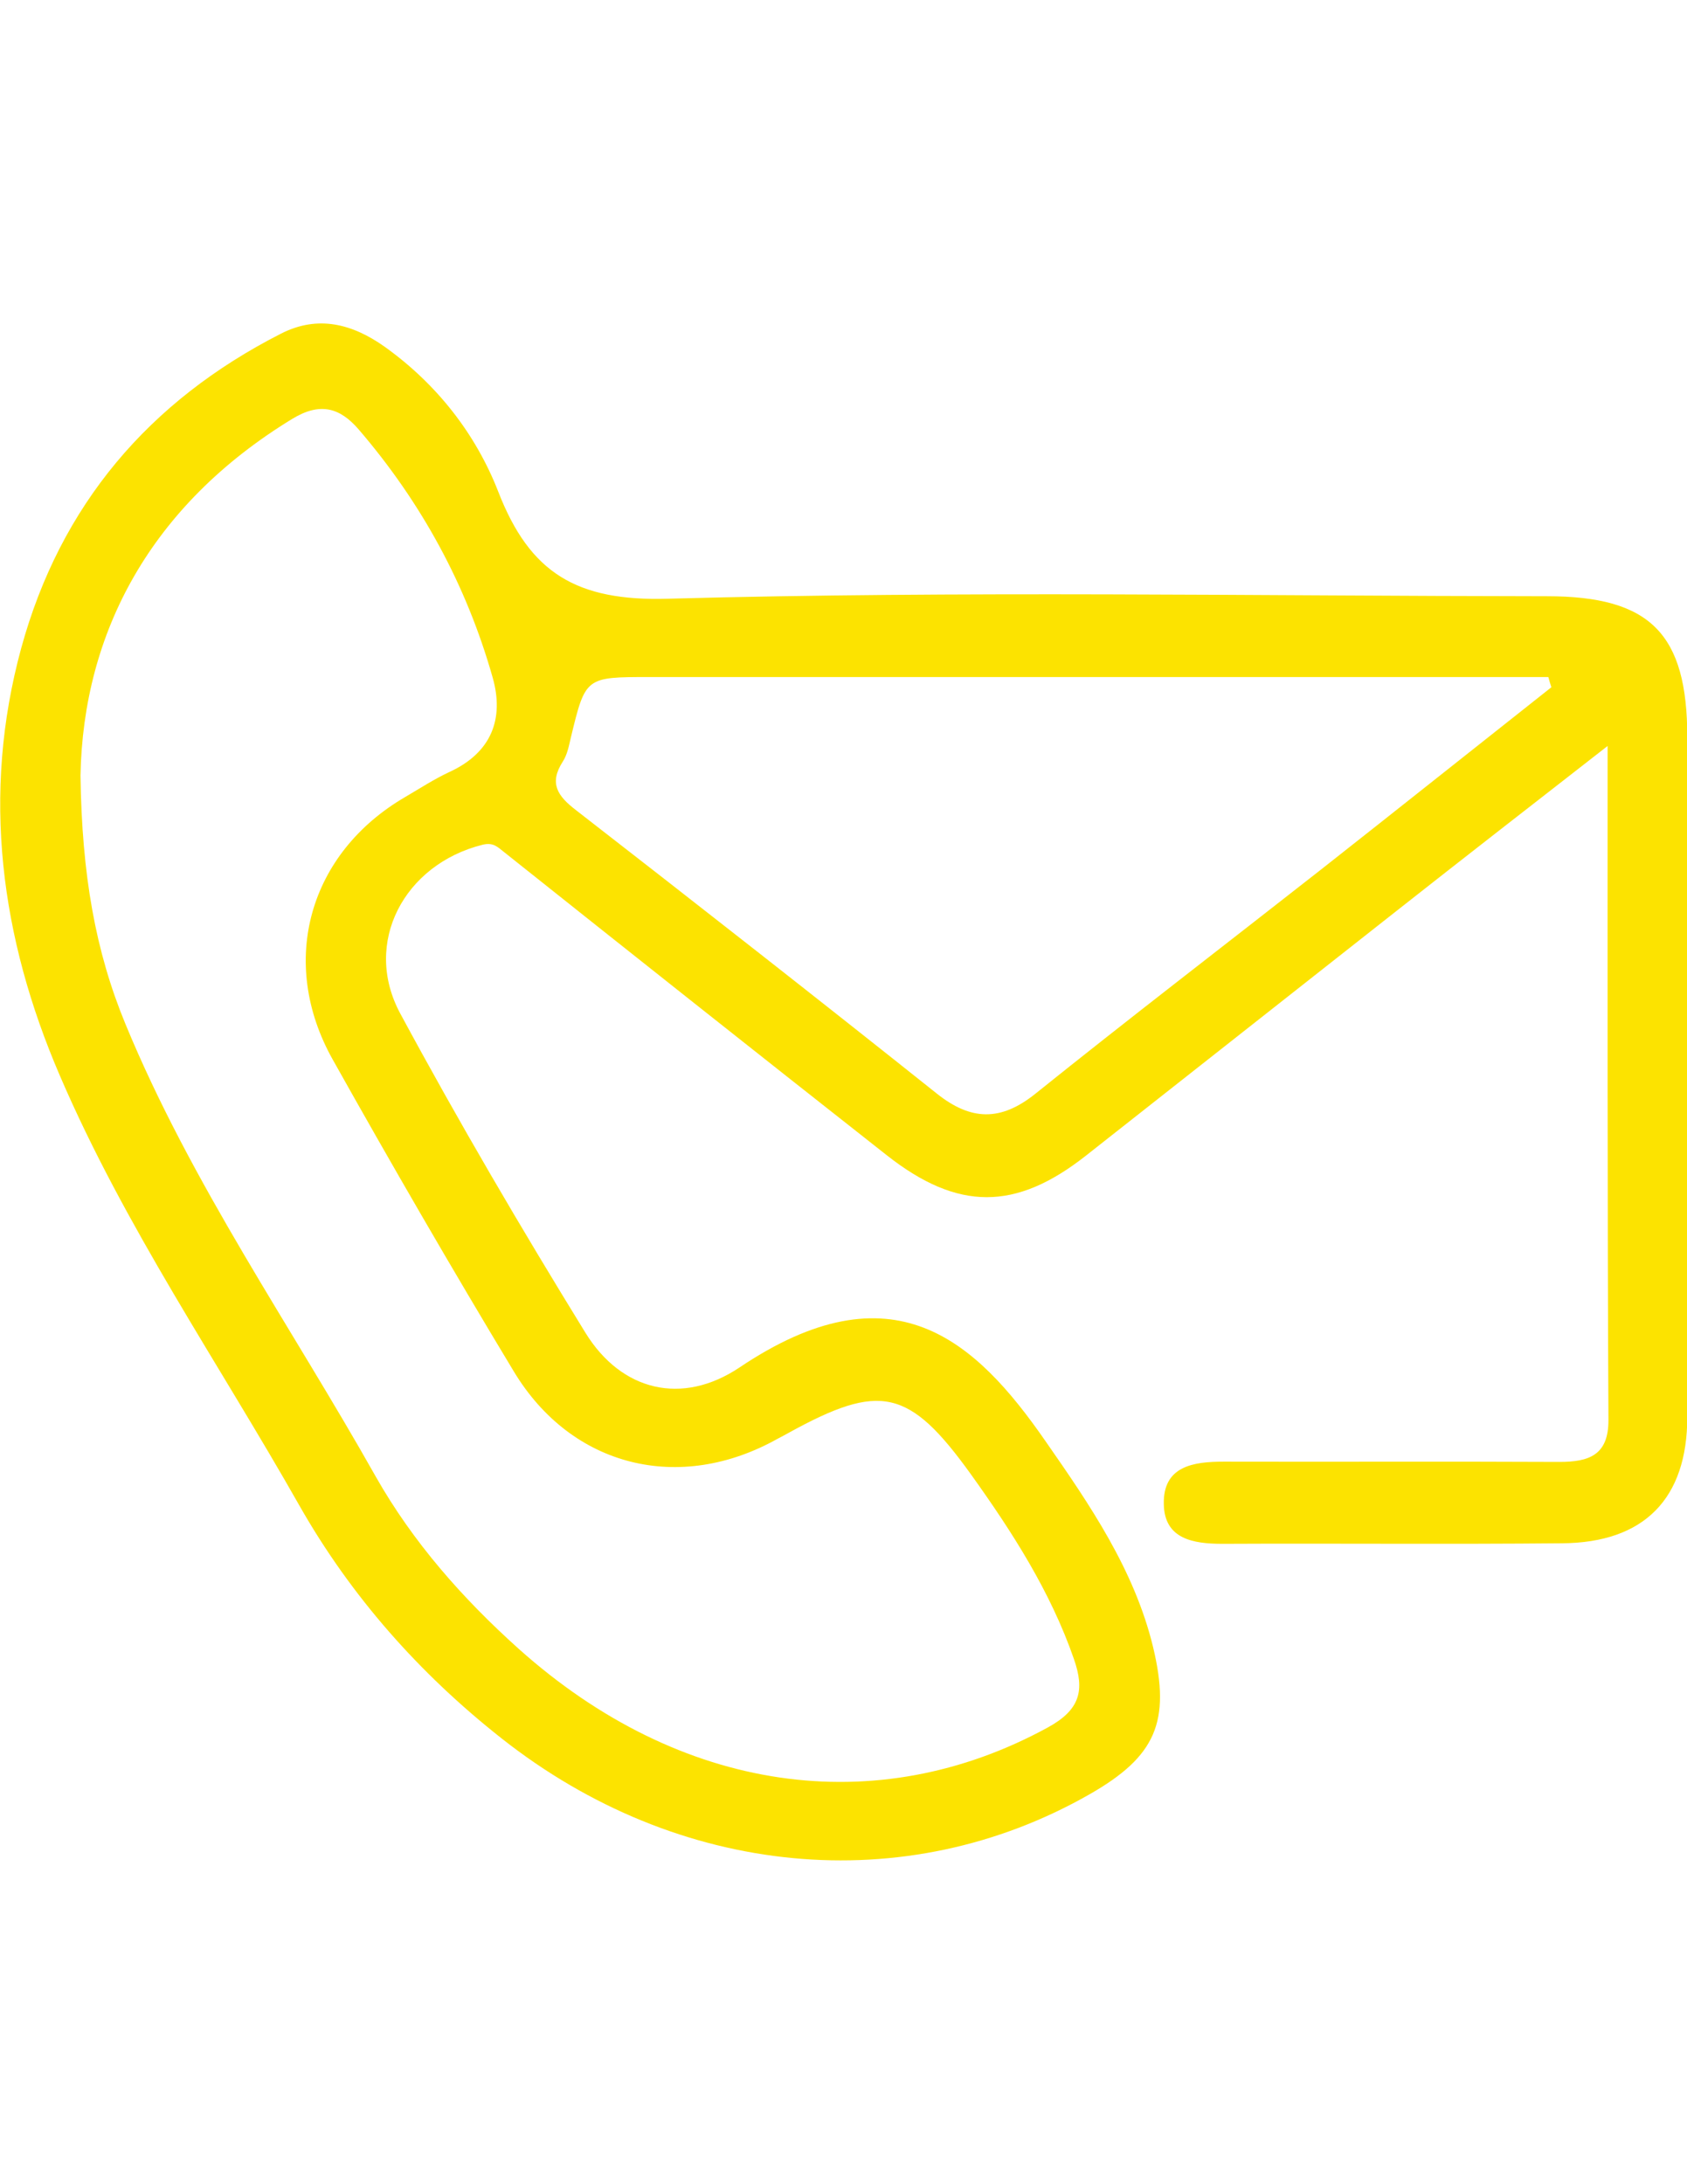 <?xml version="1.0" encoding="UTF-8"?> <!-- Generator: Adobe Illustrator 17.1.0, SVG Export Plug-In . SVG Version: 6.00 Build 0) --> <svg xmlns="http://www.w3.org/2000/svg" xmlns:xlink="http://www.w3.org/1999/xlink" id="Capa_1" x="0px" y="0px" viewBox="0 0 612 792" xml:space="preserve"> <g display="none"> <g display="inline"> <path fill="#FCE300" d="M601.8,90C601.8,90,601.8,90,601.8,90H10.2C4.6,90,0,94.6,0,100.2c0,0,0,0,0,0v204h20.4V110.4h571.2v224.4 h-357v20.4h367.2c5.6,0,10.2-4.6,10.2-10.2c0,0,0,0,0,0V100.2C612,94.6,607.4,90,601.8,90z"></path> </g> </g> <g display="none"> <g display="inline"> <rect x="336.6" y="141" fill="#FCE300" width="204" height="20.4"></rect> </g> </g> <g display="none"> <g display="inline"> <rect x="367.2" y="202.2" fill="#FCE300" width="204" height="20.4"></rect> </g> </g> <g display="none"> <g display="inline"> <rect x="326.4" y="263.4" fill="#FCE300" width="204" height="20.4"></rect> </g> </g> <g display="none"> <g display="inline"> <path fill="#FCE300" d="M325.6,177.9c-7-16.8-26.3-24.7-43-17.7c-0.3,0.1-0.6,0.2-0.9,0.4L199,203.5c3.3-6.8,5-14.2,5-21.7 c0-28.2-22.8-51-51-51s-51,22.8-51,51c0,11.1,3.7,21.8,10.5,30.6H112c-29,0.2-54.8,18.2-65,45.3l-27.2,93.9 c-6.5,16.8,1.9,35.7,18.8,42.2c7.7,3,16.2,2.9,23.8-0.1c8.8-3.5,15.6-10.7,18.8-19.6l10.7-33.9v147.6 c-8.8-6.7-19.5-10.4-30.6-10.5c-28.1,0-51,22.7-51,50.8c0,13.8,5.5,27,15.4,36.6c-15.7,8-25.5,24.1-25.6,41.7v85.5 c0,5.6,4.6,10.2,10.2,10.2c0,0,0,0,0,0h102c5.6,0,10.2-4.6,10.2-10.2c0,0,0,0,0,0v-85.5c0-14.5-6.8-28.1-18.2-36.9h77.2 c-11.4,8.8-18.2,22.5-18.2,36.9v85.5c0,5.6,4.6,10.2,10.2,10.2c0,0,0,0,0,0h102c5.6,0,10.2-4.6,10.2-10.2c0,0,0,0,0,0v-85.5 c-0.1-17.6-9.9-33.7-25.6-41.7c20.1-19.7,20.5-51.9,0.9-72.1c-12.1-12.4-29.7-17.8-46.7-14.3V269.6l93.6-48.6 C324.6,214,332.6,194.7,325.6,177.9z M153,151.2c16.9,0,30.6,13.7,30.6,30.6s-13.7,30.6-30.6,30.6c-16.9,0-30.6-13.7-30.6-30.6 C122.4,164.9,136.1,151.2,153,151.2z M61.2,497.6c16.9,0,30.6,13.7,30.6,30.6c0,16.9-13.7,30.6-30.6,30.6s-30.6-13.7-30.6-30.6 C30.6,511.3,44.3,497.6,61.2,497.6z M102,681.6H20.4v-75.3c0-14.8,12-26.7,26.7-26.7h28.1c14.8,0,26.7,12,26.7,26.7V681.6z M265.2,606.3v75.3h-81.6v-75.3c0-14.8,12-26.7,26.7-26.7h28.1C253.2,579.6,265.2,591.6,265.2,606.3z M224.4,497.6 c16.9,0,30.6,13.7,30.6,30.6c0,16.9-13.7,30.6-30.6,30.6s-30.6-13.7-30.6-30.6C193.8,511.3,207.5,497.6,224.4,497.6z M306.9,195 c-1.4,3.5-4.2,6.3-7.7,7.6l-99.9,51.8c-3.4,1.8-5.5,5.2-5.5,9.1v224.3c-19.1,14.1-25.7,39.7-15.9,61.3h-14.7V375.6h-20.4V549 h-35.1c2.9-6.4,4.4-13.4,4.5-20.4h0v-255c0-5.6-4.6-10.2-10.2-10.2c-4.5,0-8.4,2.9-9.7,7.1l-30.5,96.9c-2.3,6.4-9.3,9.7-15.7,7.3 c-0.4-0.2-0.9-0.3-1.3-0.6c-5.9-3-8.4-10.1-5.7-16.2l27.2-93.9c7.3-18.9,25.5-31.3,45.7-31.4h72.2c1.6,0,3.2-0.4,4.7-1.1 L290.3,179c6.1-2.5,13.1,0.1,16.1,5.9C308,188.1,308.1,191.7,306.9,195z"></path> </g> </g> <g display="none"> <g display="inline"> <path fill="#FCE300" d="M423.2,564.6c20.2-19.7,20.6-51.9,0.9-72.1c-19.7-20.2-51.9-20.6-72.1-0.9c-20.2,19.7-20.6,51.9-0.9,72.1 c0.3,0.3,0.6,0.6,0.9,0.9c-15.7,8-25.5,24.1-25.6,41.7v85.5c0,5.6,4.6,10.2,10.2,10.2c0,0,0,0,0,0h102c5.6,0,10.2-4.6,10.2-10.2 c0,0,0,0,0,0v-85.5C448.7,588.7,438.9,572.6,423.2,564.6z M387.6,497.6c16.9,0,30.6,13.7,30.6,30.6c0,16.9-13.7,30.6-30.6,30.6 c-16.9,0-30.6-13.7-30.6-30.6C357,511.3,370.7,497.6,387.6,497.6z M428.4,681.6h-81.6v-75.3c0-14.8,12-26.7,26.7-26.7h28.1 c14.8,0,26.7,12,26.7,26.7V681.6z"></path> </g> </g> <g display="none"> <g display="inline"> <path fill="#FCE300" d="M586.4,564.6c20.2-19.7,20.6-51.9,0.9-72.1c-19.7-20.2-51.9-20.6-72.1-0.9c-20.2,19.7-20.6,51.9-0.9,72.1 c0.3,0.3,0.6,0.6,0.9,0.9c-15.7,8-25.5,24.1-25.6,41.7v85.5c0,5.6,4.6,10.2,10.2,10.2c0,0,0,0,0,0h102c5.6,0,10.2-4.6,10.2-10.2 c0,0,0,0,0,0v-85.5C611.9,588.7,602.1,572.6,586.4,564.6z M550.8,497.6c16.9,0,30.6,13.7,30.6,30.6c0,16.9-13.7,30.6-30.6,30.6 s-30.6-13.7-30.6-30.6C520.2,511.3,533.9,497.6,550.8,497.6z M591.6,681.6H510v-75.3c0-14.8,12-26.7,26.7-26.7h28.1 c14.8,0,26.7,12,26.7,26.7V681.6z"></path> </g> </g> <g> <path fill="#FCE300" d="M583.2,270.5c-27.6,21.5-52.2,40.6-76.7,59.9c-37.5,29.5-75,59.1-112.5,88.6c-25.5,20.1-46.5,20.2-72.3-0.1 C275.3,382.4,229,345.7,182.9,309c-2.5-2-4-3.6-7.8-2.7c-28.5,7.1-43.7,35.6-29.9,61.2c21.2,39.3,43.8,77.8,67.2,115.8 c13.1,21.2,35.1,26.4,55.8,12.6c55.6-37.4,85.6-10.1,111.1,26.7c16.1,23.1,32.2,46.6,39,74.6c6.5,27.1,1,39.7-23,53.4 c-66.9,38.2-149.3,30.3-213.4-20.3c-29.8-23.5-54.6-51.5-73.3-84.4c-29.3-51.7-63.3-101-86.9-155.9c-21.5-49.9-28.5-101.9-14-155 c14.2-51.8,46.3-89.6,94.2-114c13.5-6.9,26-3.5,37.6,4.7c18.9,13.5,33.1,31.6,41.3,52.7c11.4,29.3,28.3,39.7,61.6,38.7 c106.2-2.9,212.6-1,318.8-0.9c37.5,0,50.9,13.6,50.9,51.1c0,82.2,0,164.3,0,246.5c0,29.6-15.6,45.6-45.4,45.8 c-41.1,0.4-82.2,0-123.2,0.2c-10.6,0-21.1-1.7-21.3-14.4c-0.3-13.8,10.7-15.4,21.8-15.4c40.6,0.1,81.1-0.1,121.7,0.1 c10.7,0,17.9-2.4,17.8-15.3C583.1,434.8,583.2,354.8,583.2,270.5z M29.2,281.2c0.5,36,5.4,63.7,16.3,90.1 c24,58.1,60.1,109.6,90.8,164.1c13.5,23.8,31.5,44.2,51.9,62.5c58.5,52.3,129.6,62.5,191.9,28.5c11.9-6.5,13.4-13.6,9.5-24.8 c-8.5-24.5-22.4-46.1-37.3-66.9c-22.5-31.3-33-33.4-66.1-15.2c-1.3,0.7-2.7,1.5-4.1,2.2c-35.5,19.9-74.7,10.4-95.7-24.4 c-22.5-37.3-44.4-75.1-65.7-113.1c-19.9-35.5-8.6-74.9,26.3-95.2c5.3-3.1,10.5-6.5,16.1-9.1c15.2-7,19.9-19.3,15.6-34.3 c-9.5-33.5-25.9-63.5-48.6-89.9c-6.9-8-14.1-9.9-24.1-3.8C54.7,183.2,30.2,229.2,29.2,281.2z M562.8,249.2 c-0.4-1.2-0.8-2.5-1.1-3.7c-5,0-10,0-15,0c-103.7,0-207.5,0-311.2,0c-23.1,0-23.1,0-28.4,21.9c-0.7,3-1.3,6.2-2.9,8.7 c-5.1,7.9-2,12.5,4.8,17.7c43.8,34,87.5,68.2,130.8,102.7c12.4,9.9,23.2,10.2,35.8,0.1c34-27.3,68.7-53.9,103-80.8 C506.7,293.7,534.7,271.4,562.8,249.2z"></path> </g> </svg> 